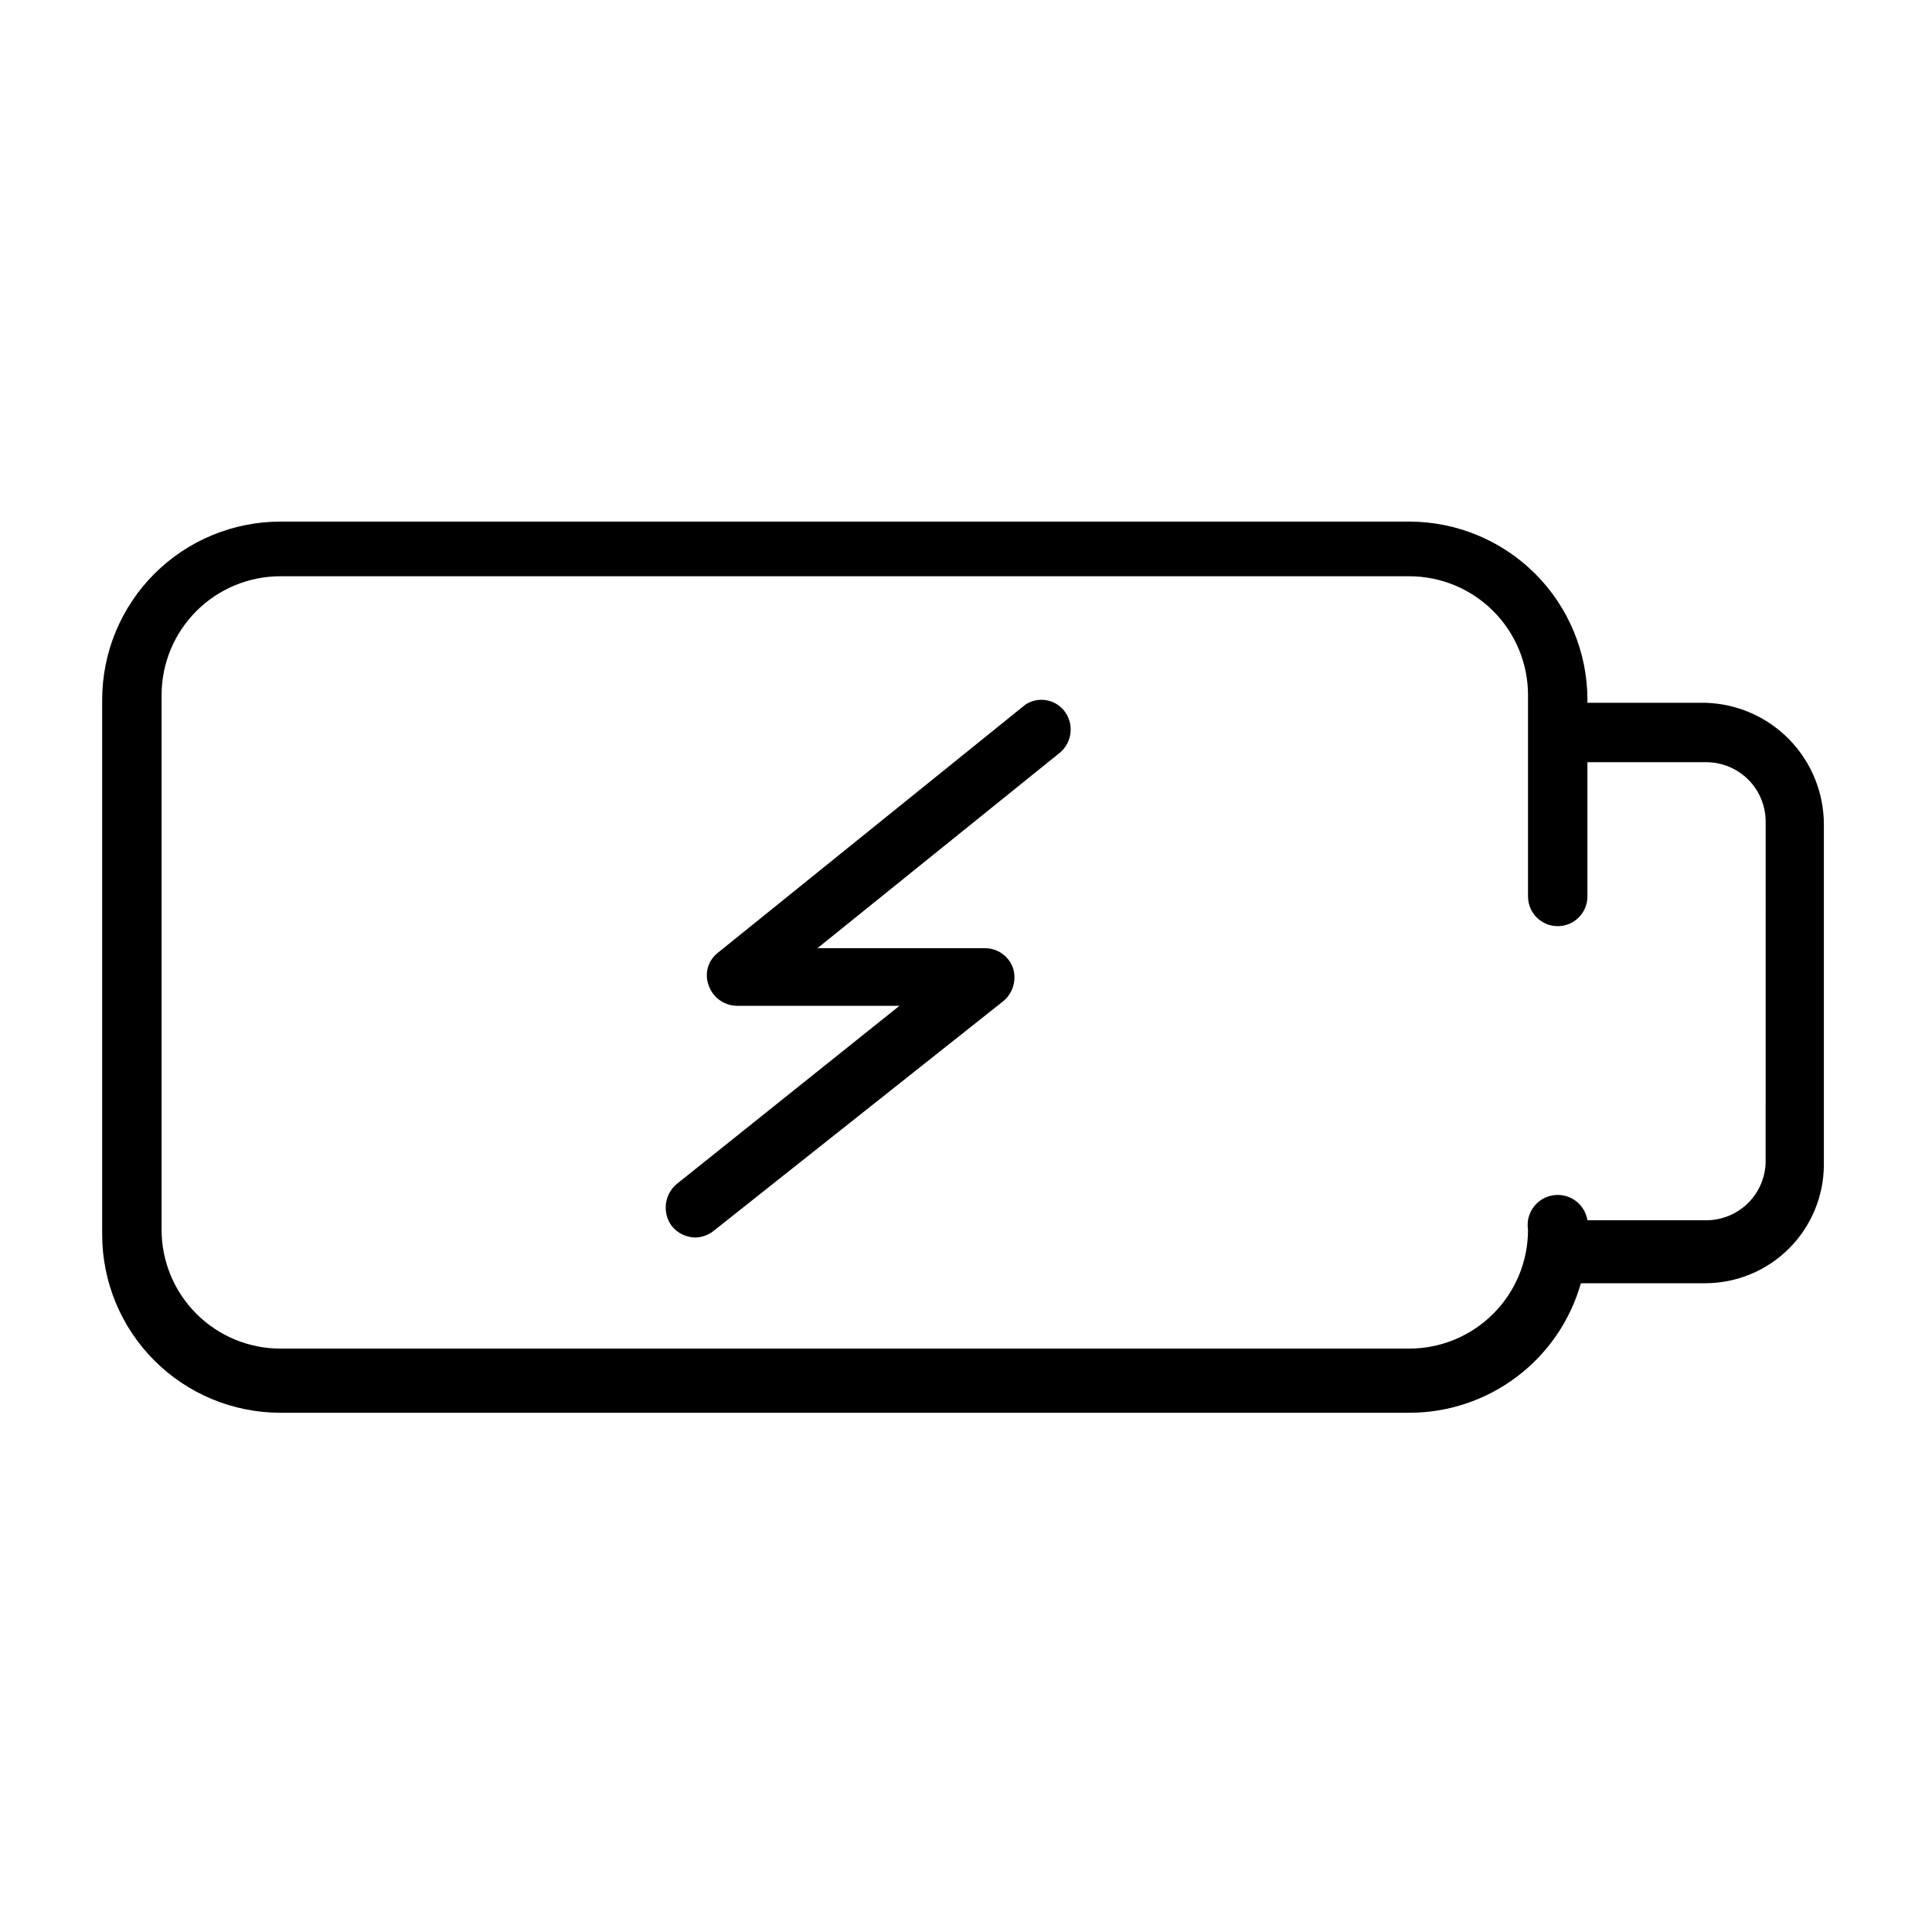 <?xml version="1.0" encoding="UTF-8"?>
<!-- Uploaded to: SVG Repo, www.svgrepo.com, Generator: SVG Repo Mixer Tools -->
<svg fill="#000000" width="800px" height="800px" version="1.1" viewBox="144 144 512 512" xmlns="http://www.w3.org/2000/svg">
 <g>
  <path d="m596.17 330.25h-31.488v-0.789c0-12.527-4.977-24.539-13.832-33.398-8.859-8.855-20.871-13.832-33.398-13.832h-299.14c-12.527 0-24.539 4.977-33.398 13.832-8.859 8.859-13.836 20.871-13.836 33.398v141.7c0 12.527 4.977 24.543 13.836 33.398 8.859 8.859 20.871 13.836 33.398 13.836h299.14c10.285 0.016 20.297-3.332 28.512-9.527 8.211-6.191 14.176-14.898 16.988-24.797h32.906c8.352 0 16.359-3.316 22.266-9.223 5.902-5.902 9.223-13.914 9.223-22.266v-90.055c0.004-8.371-3.246-16.418-9.062-22.441-5.816-6.019-13.746-9.547-22.113-9.832zm15.742 121.39h0.004c0 4.176-1.66 8.18-4.613 11.133-2.953 2.949-6.957 4.609-11.133 4.609h-31.488c-0.695-4.348-4.781-7.309-9.129-6.613-4.348 0.695-7.309 4.785-6.613 9.133 0 8.352-3.316 16.359-9.223 22.266s-13.914 9.223-22.266 9.223h-299.14c-8.352 0-16.359-3.316-22.266-9.223s-9.223-13.914-9.223-22.266v-141.7c0-8.352 3.316-16.363 9.223-22.266 5.906-5.906 13.914-9.223 22.266-9.223h299.14c8.352 0 16.359 3.316 22.266 9.223 5.906 5.902 9.223 13.914 9.223 22.266v53.371c0 4.348 3.523 7.871 7.871 7.871s7.871-3.523 7.871-7.871v-35.582h31.488c4.176 0 8.18 1.66 11.133 4.613 2.953 2.949 4.613 6.957 4.613 11.133z"/>
  <path d="m415.74 330.73-81.555 65.809c-2.602 2.055-3.559 5.566-2.359 8.66 1.113 3.148 4.059 5.281 7.398 5.352h43.141l-59.039 47.23h-0.004c-3.316 2.805-3.871 7.711-1.258 11.18 1.512 1.844 3.754 2.938 6.141 2.992 1.773-0.023 3.488-0.633 4.879-1.73l76.832-60.93c2.559-2.152 3.559-5.641 2.519-8.816-1.148-3.172-4.188-5.262-7.559-5.199h-44.242l64.234-51.797h0.004c3.344-2.805 3.836-7.773 1.102-11.176-2.5-3.078-6.926-3.758-10.234-1.574z"/>
 </g>
</svg>